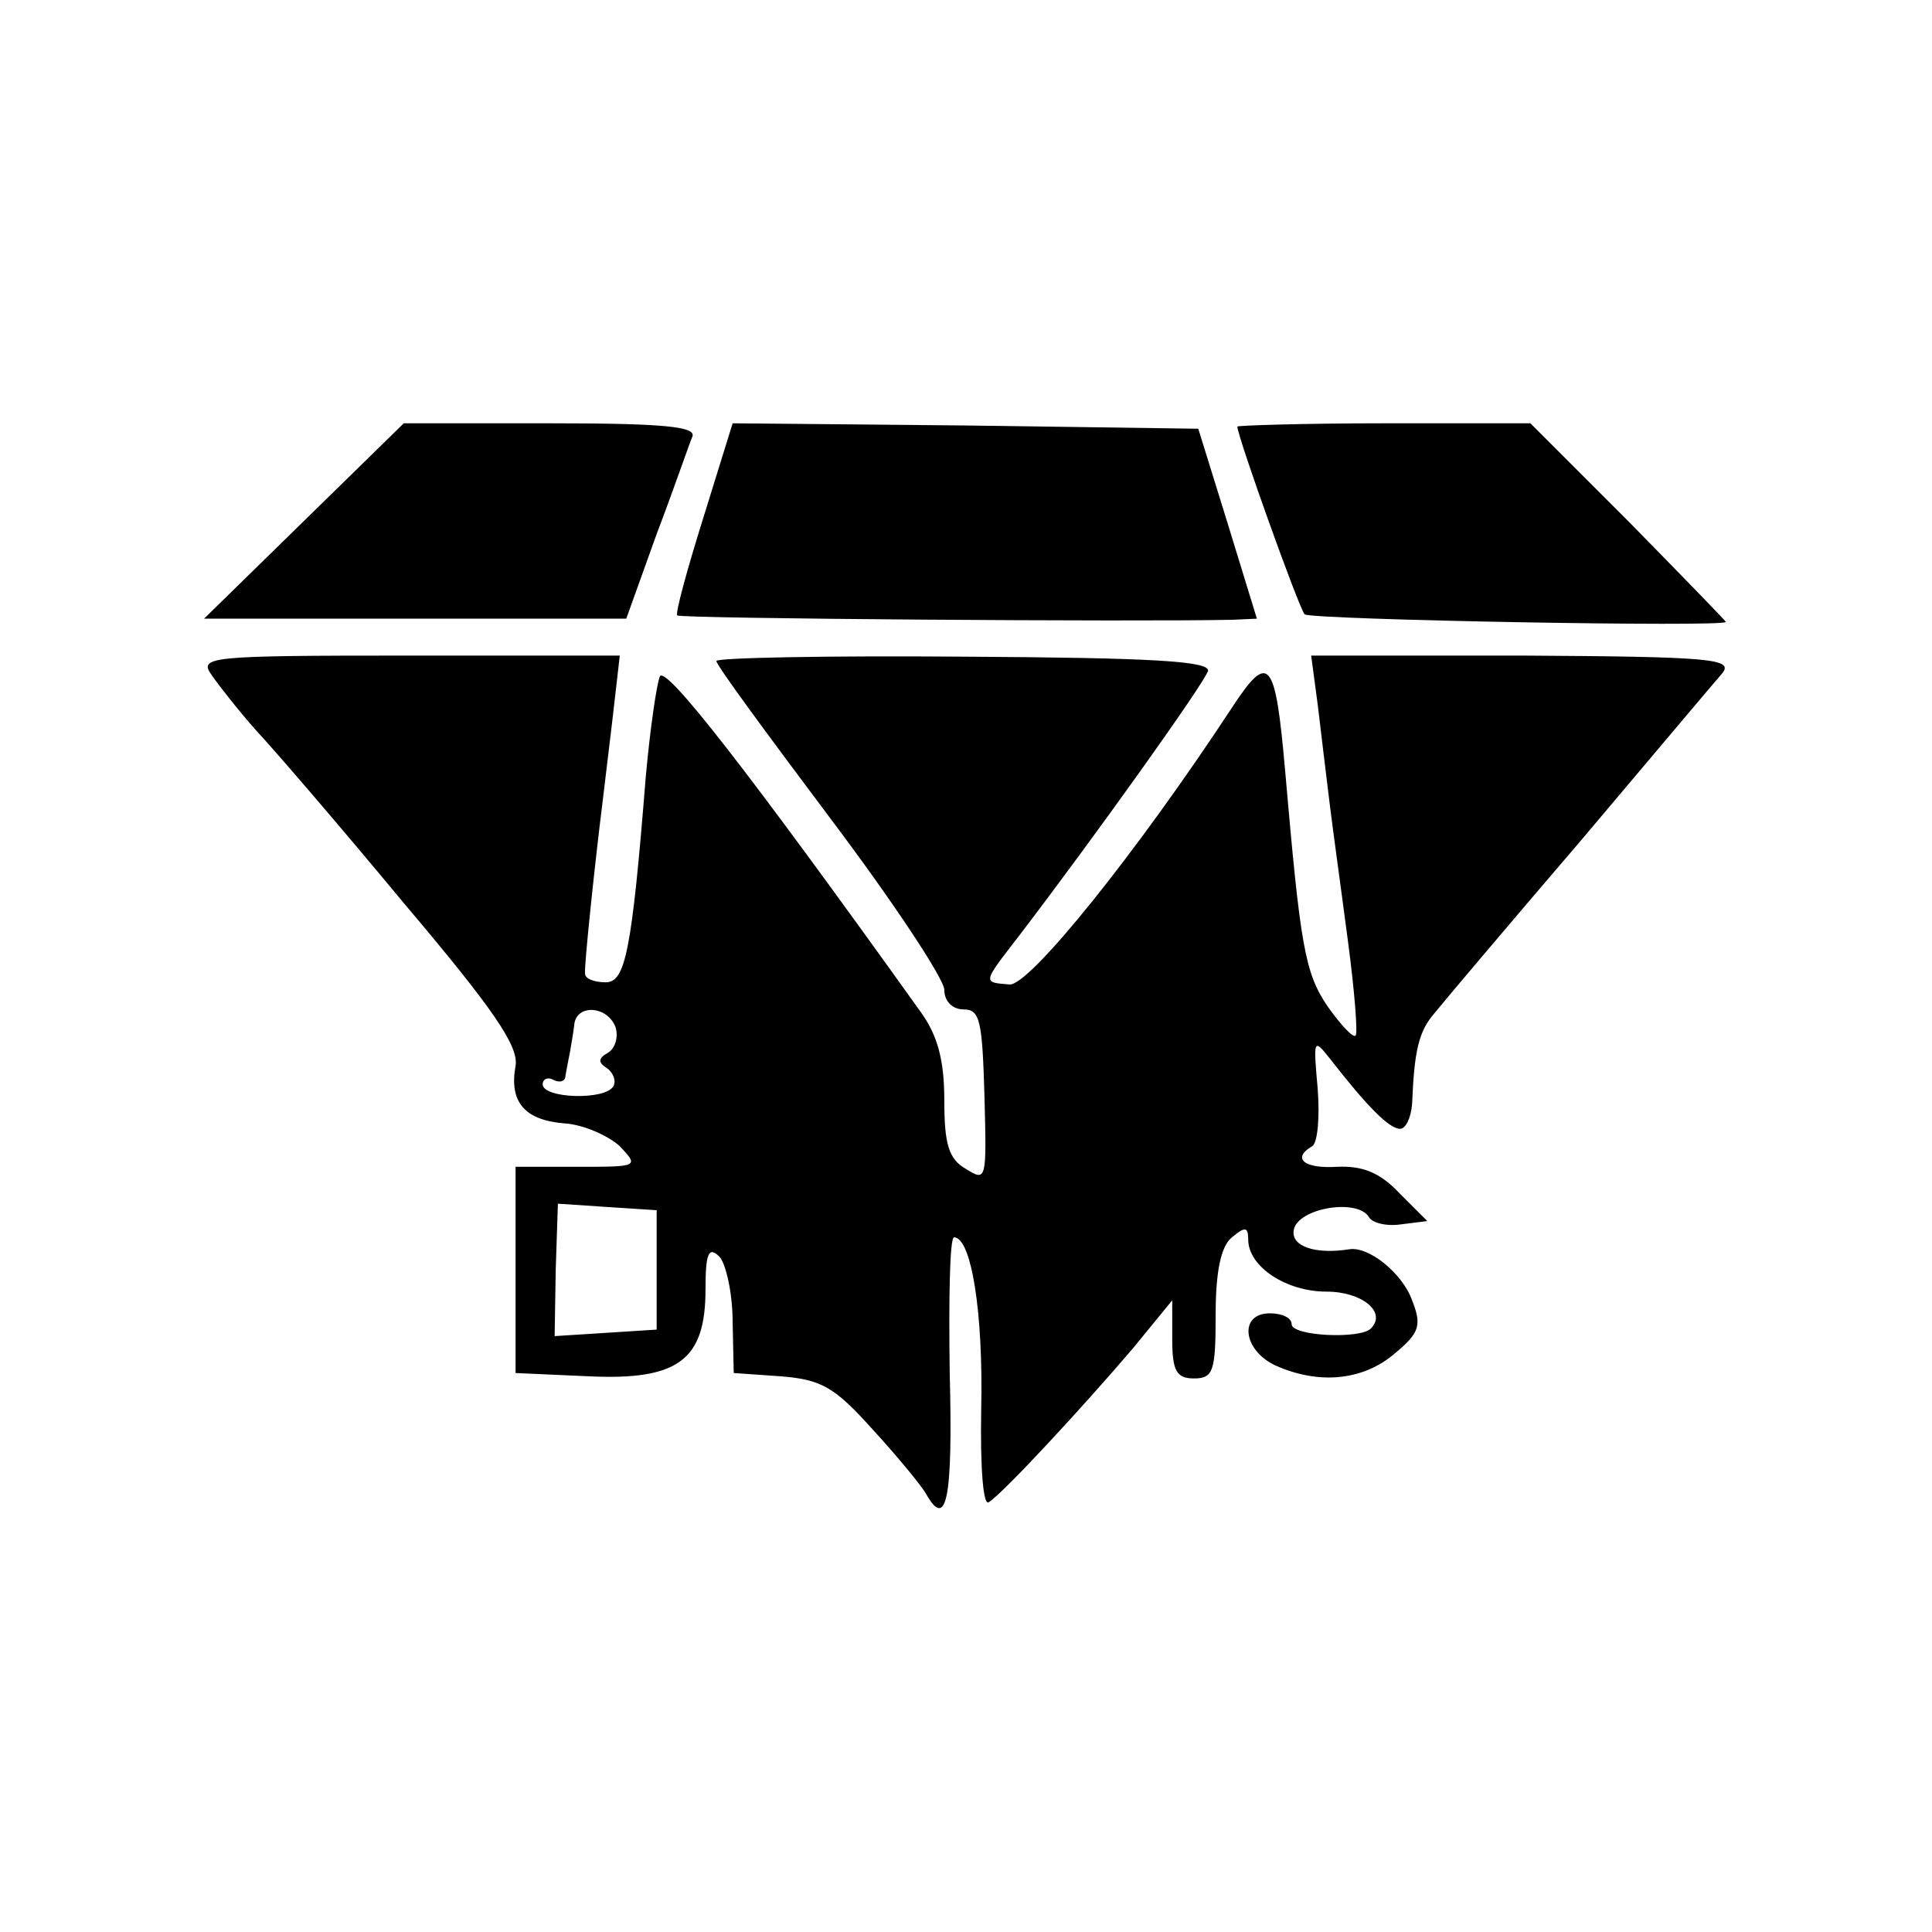 <?xml version="1.0" standalone="no"?>
<!DOCTYPE svg PUBLIC "-//W3C//DTD SVG 20010904//EN"
 "http://www.w3.org/TR/2001/REC-SVG-20010904/DTD/svg10.dtd">
<svg version="1.0" xmlns="http://www.w3.org/2000/svg"
 width="178pt" height="178pt" viewBox="0 0 178 178"
 preserveAspectRatio="xMidYMid meet">
<g transform="translate(0,178) scale(0.1,-0.1)"
fill="#000000" stroke="none">
<path d="M280 1300 l-92 -90 195 0 194 0 28 78 c16 42 30 83 33 90 3 9 -27 12
-131 12 l-135 0 -92 -90z"/>
<path d="M648 1303 c-15 -48 -26 -88 -24 -90 2 -3 428 -6 512 -4 l22 1 -27 88
-27 87 -215 3 -214 2 -27 -87z"/>
<path d="M1140 1387 c0 -9 57 -168 62 -173 6 -5 388 -12 388 -7 0 1 -41 43
-90 93 l-90 90 -135 0 c-74 0 -135 -2 -135 -3z"/>
<path d="M195 1158 c7 -10 25 -33 41 -51 16 -17 78 -89 136 -159 83 -98 106
-132 103 -150 -6 -33 8 -50 45 -53 17 -1 40 -11 51 -21 18 -19 17 -19 -39 -19
l-57 0 0 -95 0 -95 67 -3 c83 -4 108 15 108 80 0 34 3 40 13 30 6 -7 12 -34
12 -60 l1 -47 43 -3 c38 -3 50 -10 85 -49 23 -25 45 -52 49 -59 19 -34 25 -6
22 111 -1 69 0 125 4 125 16 0 27 -70 25 -158 -1 -56 2 -90 7 -86 13 8 87 88
133 142 l36 44 0 -36 c0 -29 4 -36 20 -36 18 0 20 7 20 59 0 40 5 63 15 71 12
10 15 10 15 -2 0 -25 35 -48 72 -48 33 0 56 -19 41 -34 -10 -10 -73 -7 -73 4
0 6 -9 10 -20 10 -29 0 -25 -34 5 -48 40 -18 81 -14 110 11 23 19 25 26 16 49
-9 25 -40 50 -58 47 -32 -5 -54 3 -51 18 4 20 58 29 69 12 3 -6 17 -9 30 -7
l24 3 -26 26 c-18 19 -34 25 -57 24 -31 -2 -42 8 -23 19 5 3 7 27 5 53 -4 45
-4 47 11 28 35 -45 55 -65 65 -65 5 0 10 10 11 23 2 49 6 67 21 84 8 10 68 81
134 158 65 77 124 147 131 155 10 13 -11 15 -184 16 l-195 0 6 -45 c3 -26 8
-66 11 -91 3 -25 11 -82 17 -128 6 -45 9 -84 7 -86 -2 -3 -14 10 -26 27 -21
31 -25 56 -39 217 -9 103 -15 110 -49 58 -88 -134 -187 -257 -205 -255 -25 2
-25 1 9 45 68 89 171 233 174 244 1 9 -53 12 -225 13 -126 1 -228 -1 -228 -4
0 -4 48 -69 105 -145 58 -77 105 -148 105 -158 0 -10 7 -18 18 -18 15 0 17
-11 19 -80 2 -77 2 -79 -17 -67 -16 9 -20 23 -20 63 0 37 -6 60 -22 82 -161
225 -234 318 -240 309 -3 -7 -9 -48 -13 -92 -13 -163 -19 -190 -37 -190 -10 0
-19 3 -19 8 -1 6 9 101 16 157 1 8 5 42 9 75 l7 61 -194 0 c-186 0 -194 -1
-182 -18z m372 -324 c3 -9 0 -20 -7 -24 -9 -5 -9 -9 -1 -14 6 -4 9 -12 6 -17
-8 -13 -65 -11 -65 2 0 5 5 7 10 4 6 -3 11 -1 11 4 1 6 3 16 4 21 1 6 3 17 4
25 1 20 30 19 38 -1z m38 -224 l0 -55 -47 -3 -47 -3 1 61 2 61 45 -3 46 -3 0
-55z"/>
</g>
</svg>
